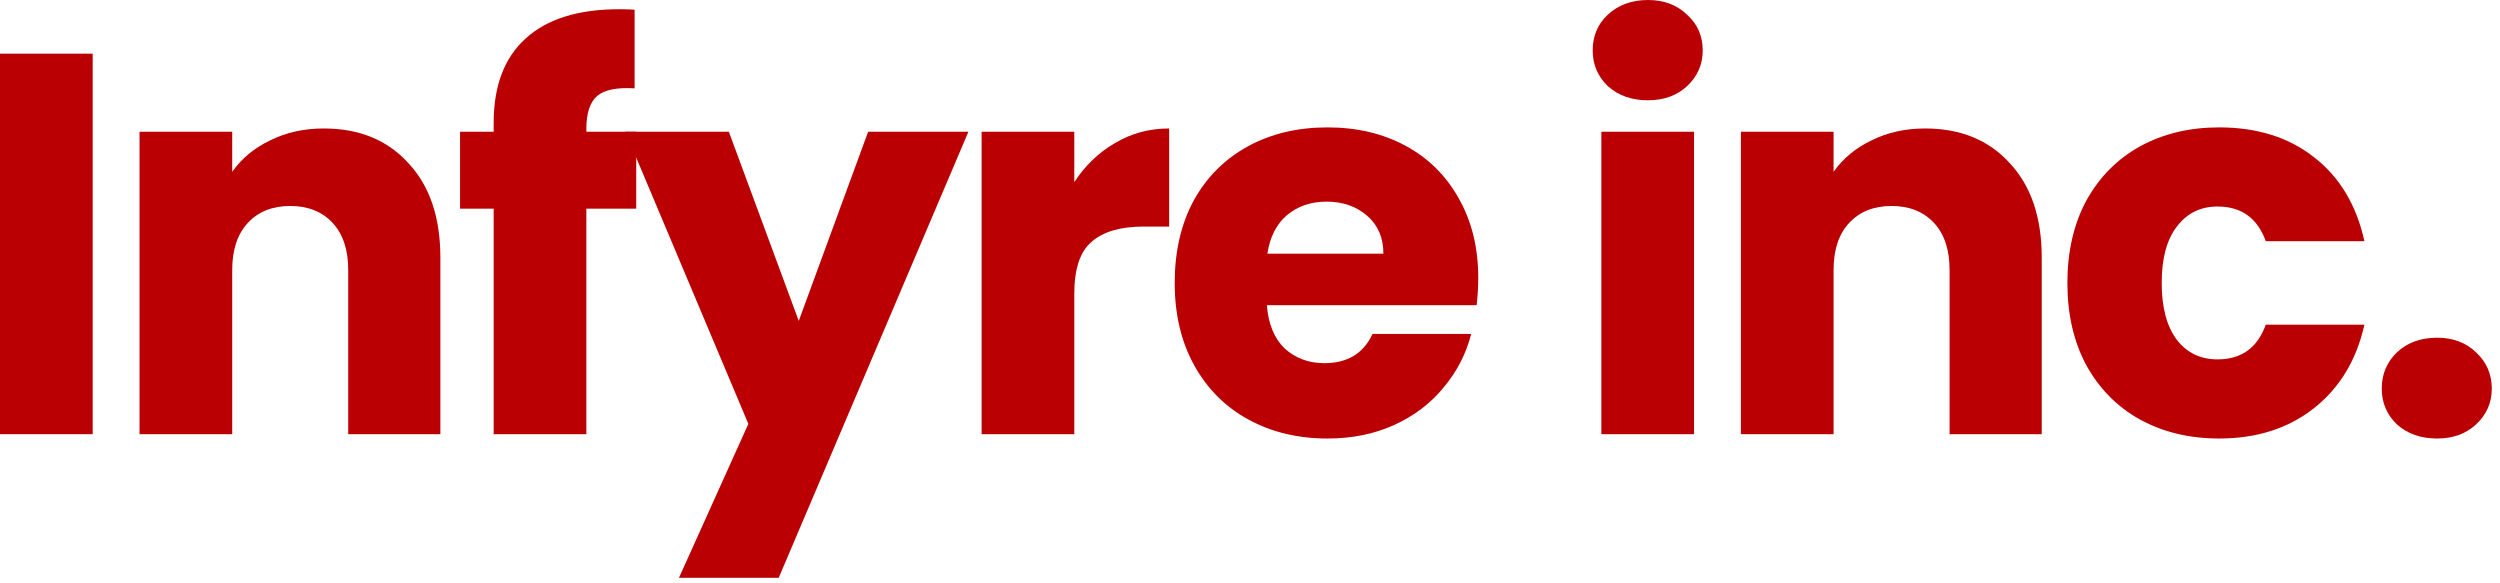 <svg width="253" height="59" viewBox="0 0 253 59" fill="none" xmlns="http://www.w3.org/2000/svg">
<path d="M9.38 5.431V43.939H0V5.431H9.38Z" fill="#BB0003"/>
<path d="M32.772 13.001C36.355 13.001 39.208 14.171 41.329 16.511C43.487 18.815 44.565 21.997 44.565 26.056V43.939H35.24V27.318C35.24 25.27 34.71 23.679 33.649 22.545C32.589 21.412 31.163 20.845 29.371 20.845C27.579 20.845 26.152 21.412 25.092 22.545C24.031 23.679 23.501 25.27 23.501 27.318V43.939H14.121V13.33H23.501V17.389C24.452 16.036 25.732 14.975 27.341 14.207C28.95 13.403 30.76 13.001 32.772 13.001Z" fill="#BB0003"/>
<path d="M64.386 21.119H59.339V43.939H49.959V21.119H46.558V13.33H49.959V12.452C49.959 8.685 51.038 5.833 53.196 3.895C55.353 1.92 58.517 0.933 62.685 0.933C63.38 0.933 63.892 0.951 64.222 0.987V8.941C62.429 8.832 61.168 9.088 60.437 9.709C59.705 10.331 59.339 11.446 59.339 13.056V13.33H64.386V21.119Z" fill="#BB0003"/>
<path d="M98.004 13.33L78.805 58.475H68.711L75.733 42.897L63.281 13.33H73.758L80.834 32.474L87.856 13.33H98.004Z" fill="#BB0003"/>
<path d="M108.719 18.431C109.816 16.749 111.188 15.432 112.833 14.482C114.479 13.494 116.307 13.001 118.319 13.001V22.929H115.741C113.4 22.929 111.645 23.441 110.474 24.465C109.304 25.453 108.719 27.208 108.719 29.731V43.939H99.339V13.33H108.719V18.431Z" fill="#BB0003"/>
<path d="M149.599 28.141C149.599 29.018 149.544 29.933 149.434 30.883H128.206C128.352 32.785 128.955 34.248 130.016 35.272C131.113 36.259 132.448 36.753 134.02 36.753C136.361 36.753 137.988 35.766 138.902 33.791H148.886C148.374 35.802 147.441 37.612 146.088 39.221C144.772 40.83 143.108 42.092 141.096 43.006C139.085 43.921 136.836 44.378 134.349 44.378C131.351 44.378 128.681 43.738 126.34 42.458C124 41.178 122.171 39.349 120.855 36.972C119.538 34.595 118.88 31.816 118.88 28.634C118.88 25.453 119.52 22.673 120.8 20.296C122.117 17.919 123.945 16.091 126.286 14.811C128.626 13.531 131.314 12.891 134.349 12.891C137.311 12.891 139.944 13.513 142.248 14.756C144.552 15.999 146.344 17.773 147.624 20.077C148.941 22.381 149.599 25.069 149.599 28.141ZM139.999 25.672C139.999 24.063 139.451 22.783 138.354 21.832C137.257 20.881 135.885 20.406 134.24 20.406C132.667 20.406 131.332 20.863 130.235 21.777C129.175 22.692 128.516 23.99 128.26 25.672H139.999Z" fill="#BB0003"/>
<path d="M166.775 10.148C165.13 10.148 163.777 9.673 162.716 8.722C161.692 7.735 161.18 6.528 161.18 5.102C161.18 3.639 161.692 2.432 162.716 1.481C163.777 0.494 165.13 0 166.775 0C168.384 0 169.701 0.494 170.725 1.481C171.786 2.432 172.316 3.639 172.316 5.102C172.316 6.528 171.786 7.735 170.725 8.722C169.701 9.673 168.384 10.148 166.775 10.148ZM171.438 13.33V43.939H162.058V13.33H171.438Z" fill="#BB0003"/>
<path d="M194.829 13.001C198.413 13.001 201.266 14.171 203.387 16.511C205.544 18.815 206.623 21.997 206.623 26.056V43.939H197.298V27.318C197.298 25.27 196.768 23.679 195.707 22.545C194.647 21.412 193.22 20.845 191.428 20.845C189.637 20.845 188.21 21.412 187.15 22.545C186.089 23.679 185.559 25.27 185.559 27.318V43.939H176.179V13.33H185.559V17.389C186.51 16.036 187.79 14.975 189.399 14.207C191.008 13.403 192.818 13.001 194.829 13.001Z" fill="#BB0003"/>
<path d="M209.219 28.634C209.219 25.453 209.859 22.673 211.139 20.296C212.456 17.919 214.266 16.091 216.57 14.811C218.911 13.531 221.58 12.891 224.579 12.891C228.419 12.891 231.619 13.897 234.178 15.908C236.775 17.919 238.475 20.753 239.28 24.41H229.296C228.455 22.07 226.828 20.9 224.414 20.9C222.696 20.9 221.324 21.576 220.3 22.929C219.276 24.246 218.764 26.148 218.764 28.634C218.764 31.121 219.276 33.041 220.3 34.394C221.324 35.711 222.696 36.369 224.414 36.369C226.828 36.369 228.455 35.199 229.296 32.858H239.28C238.475 36.442 236.775 39.258 234.178 41.306C231.582 43.354 228.382 44.378 224.579 44.378C221.58 44.378 218.911 43.738 216.57 42.458C214.266 41.178 212.456 39.349 211.139 36.972C209.859 34.595 209.219 31.816 209.219 28.634Z" fill="#BB0003"/>
<path d="M246.629 44.378C244.983 44.378 243.63 43.902 242.57 42.952C241.546 41.964 241.034 40.757 241.034 39.331C241.034 37.868 241.546 36.643 242.57 35.656C243.63 34.668 244.983 34.175 246.629 34.175C248.238 34.175 249.554 34.668 250.578 35.656C251.639 36.643 252.169 37.868 252.169 39.331C252.169 40.757 251.639 41.964 250.578 42.952C249.554 43.902 248.238 44.378 246.629 44.378Z" fill="#BB0003"/>
</svg>
